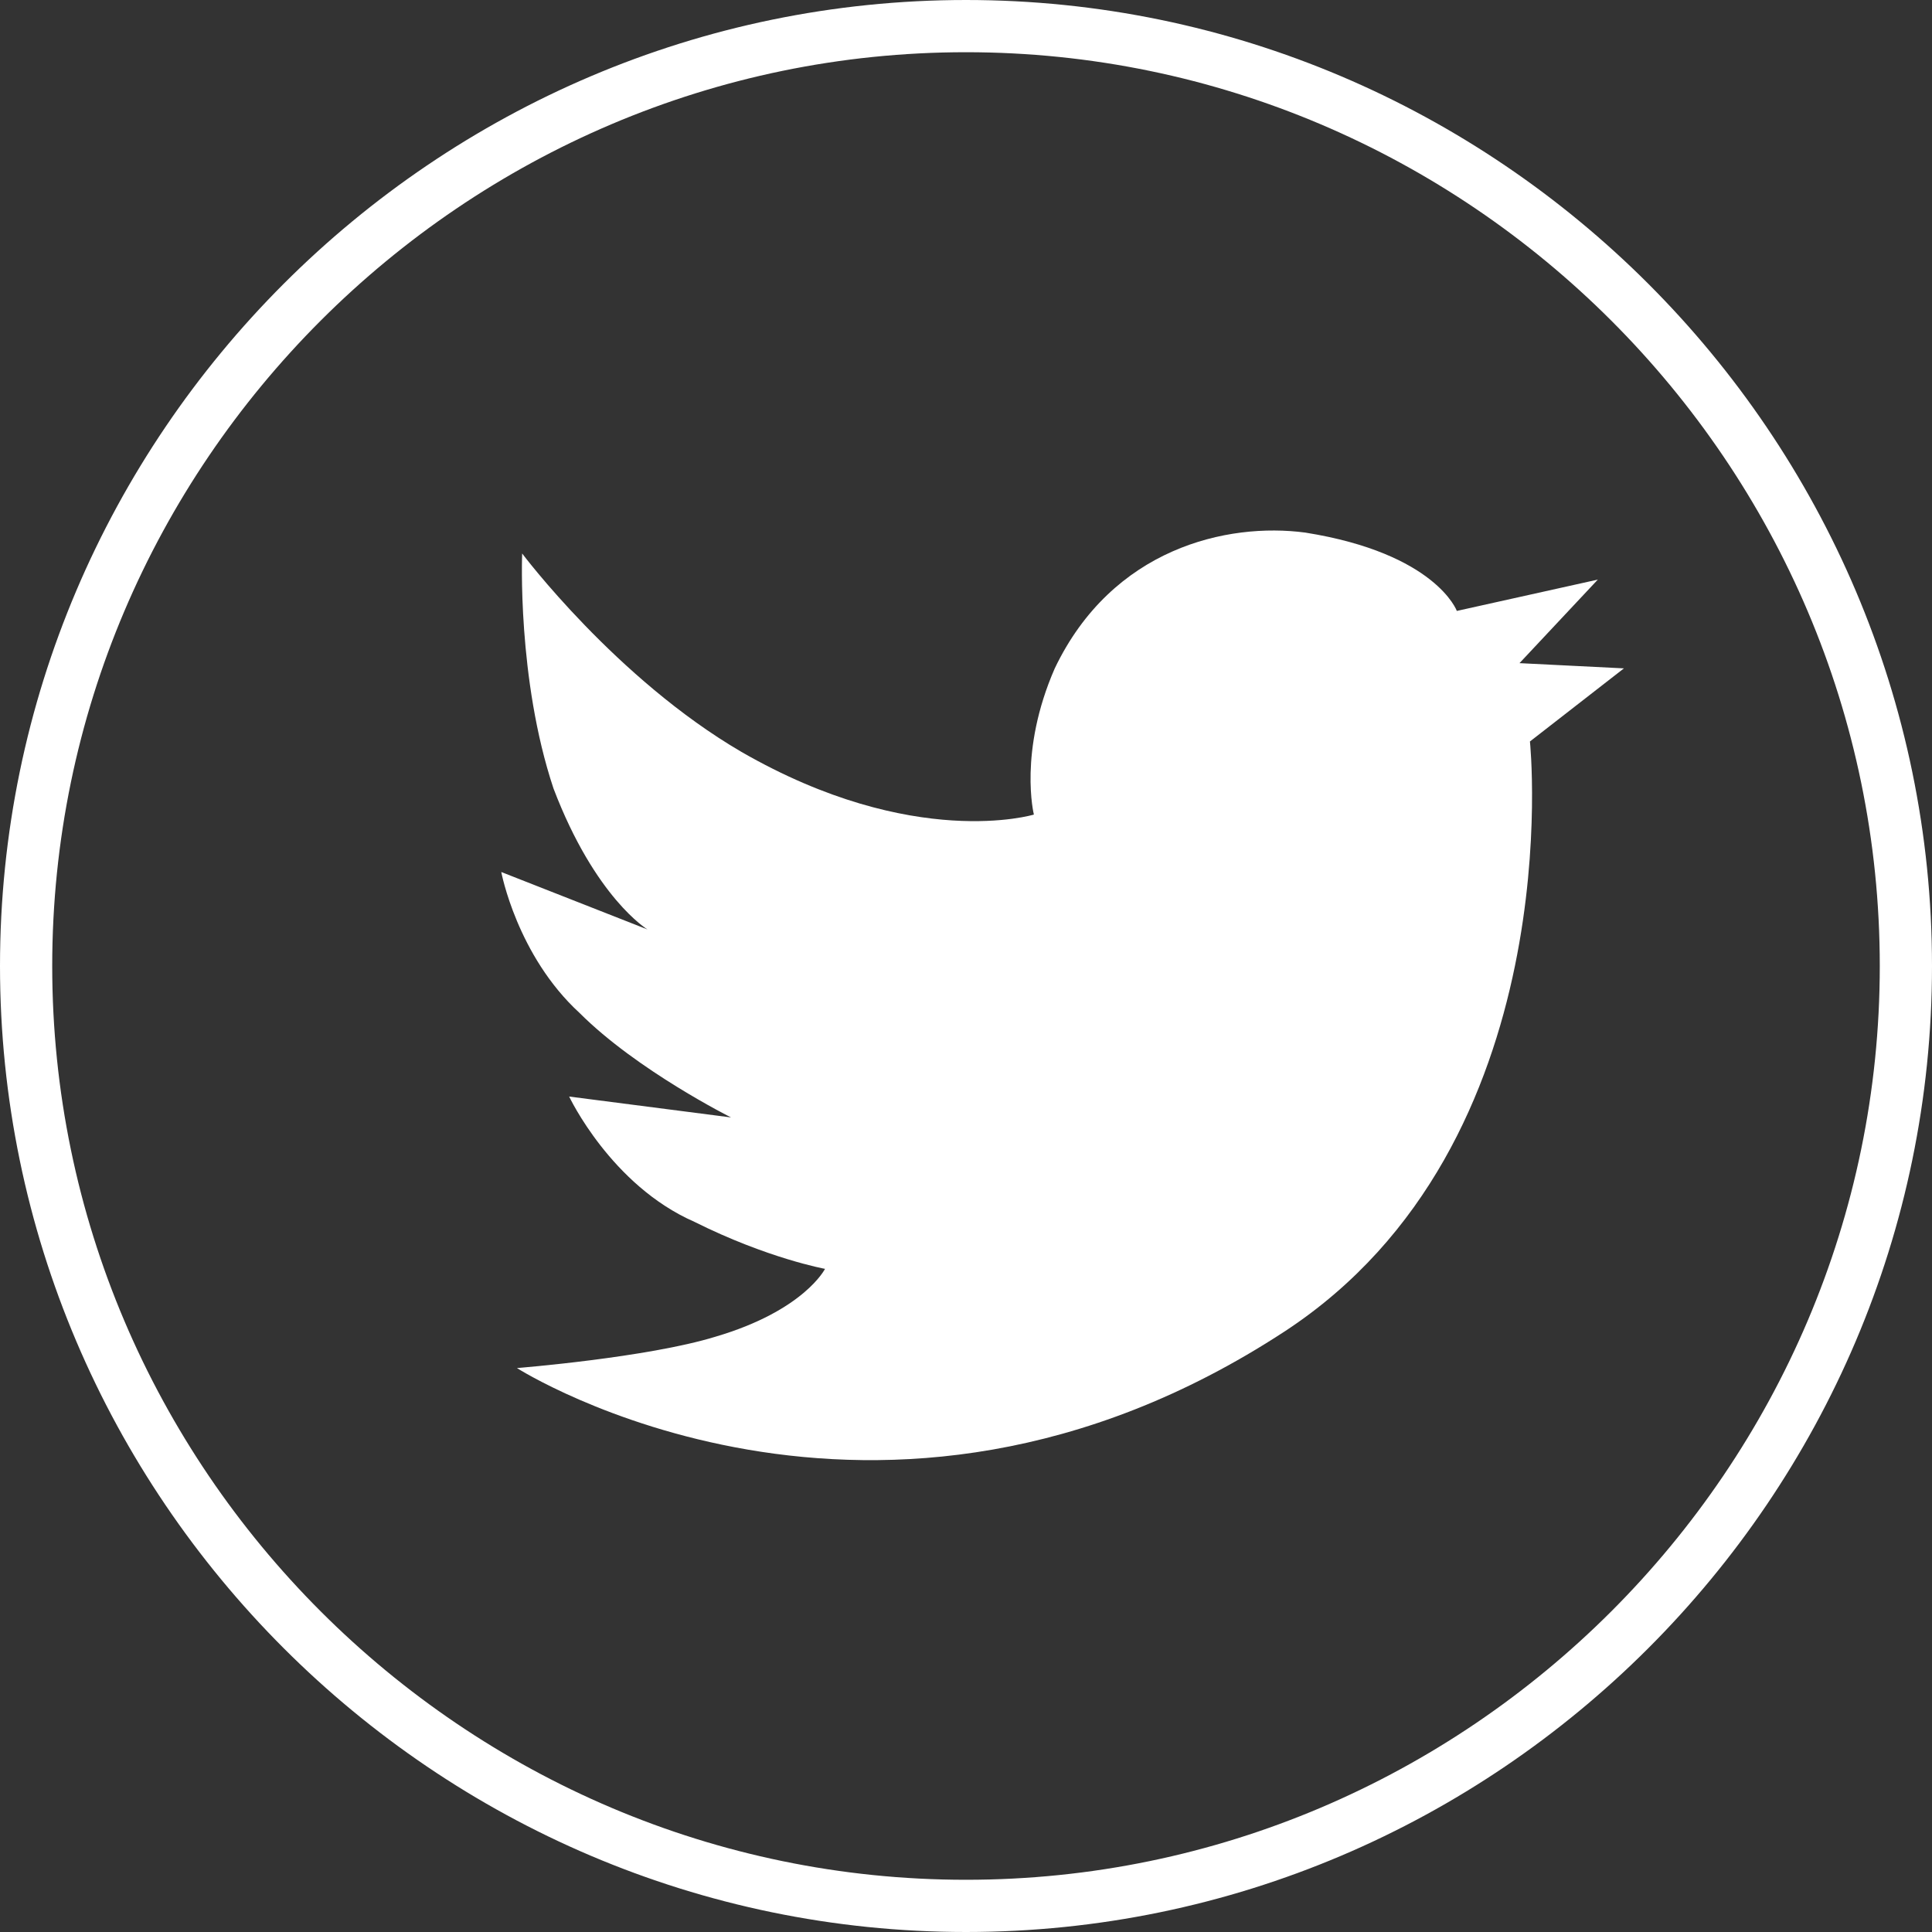 <?xml version="1.0" encoding="utf-8"?>
<!-- Generator: Adobe Illustrator 16.0.0, SVG Export Plug-In . SVG Version: 6.00 Build 0)  -->
<!DOCTYPE svg PUBLIC "-//W3C//DTD SVG 1.1//EN" "http://www.w3.org/Graphics/SVG/1.1/DTD/svg11.dtd">
<svg version="1.1" id="Layer_1" xmlns="http://www.w3.org/2000/svg" xmlns:xlink="http://www.w3.org/1999/xlink" x="0px" y="0px"
	 width="37px" height="37px" viewBox="0 0 37 37" enable-background="new 0 0 37 37" xml:space="preserve">
<rect x="0" y="0" width="37" height="37" fill="#333333" stroke="none"/>
<g>
	<path fill="none" stroke="#FFFFFF" stroke-miterlimit="10" d="M36.5,18.5c0,9.9-8.1,18-18,18c-9.9,0-18-8.1-18-18
		c0-9.9,8.1-18,18-18C28.4,0.5,36.5,8.6,36.5,18.5z"/>
	<path fill="#FFFFFF" d="M27.9,11.7c0,0-0.4-1.1-2.9-1.5c-1.5-0.2-3.7,0.3-4.8,2.6c-0.7,1.6-0.4,2.8-0.4,2.8s-2.3,0.7-5.6-1.2
		C11.8,13,10,10.6,10,10.6s-0.1,2.4,0.6,4.5c0.8,2.1,1.8,2.7,1.8,2.7l-2.8-1.1c0,0,0.3,1.6,1.5,2.7c1.1,1.1,2.9,2,2.9,2L10.9,21
		c0,0,0.8,1.7,2.4,2.4c1.4,0.7,2.5,0.9,2.5,0.9s-0.4,0.8-2.1,1.3c-1.3,0.4-3.8,0.6-3.8,0.6s6.9,4.4,14.7-0.7
		c5.5-3.6,4.7-11.3,4.7-11.3l1.8-1.4l-2-0.1l1.5-1.6L27.9,11.7z"/>
</g>
<rect id="_x3C_Slice_x3E__3_" x="-1" y="-0.7" fill="none" width="38" height="38"/>
</svg>
